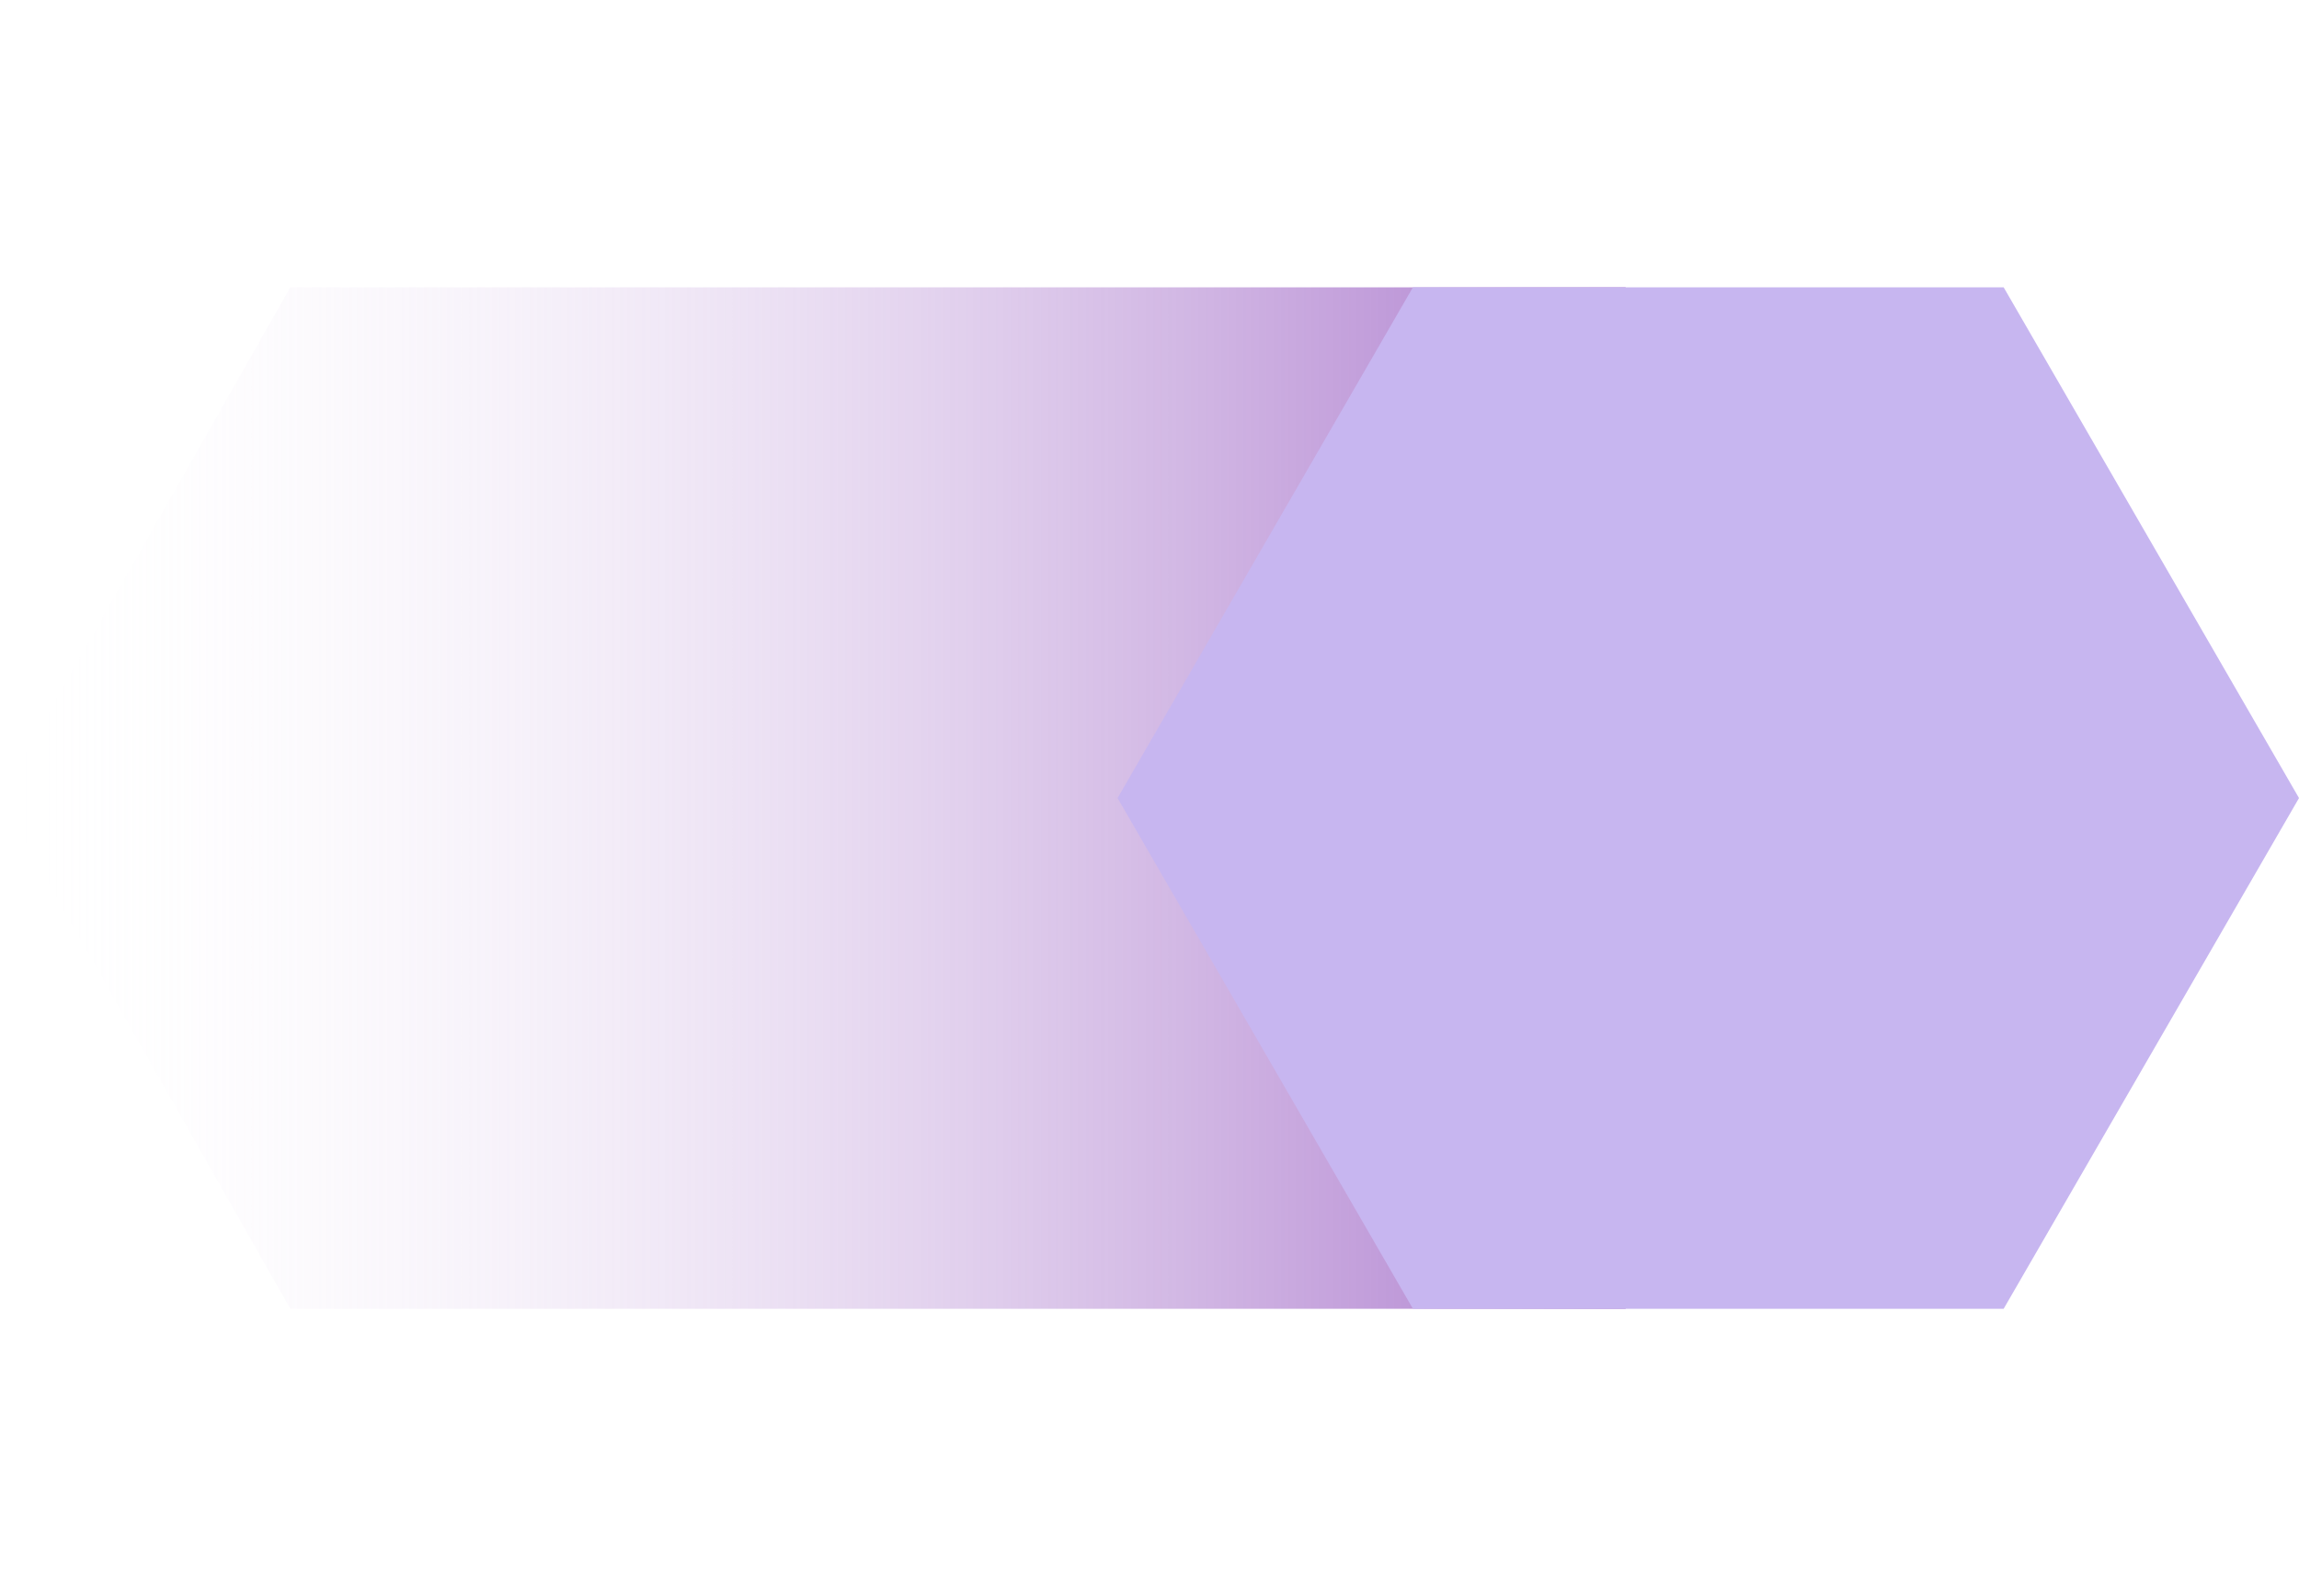 <svg width="72" height="50" viewBox="0 0 72 50" fill="none" xmlns="http://www.w3.org/2000/svg">
<path d="M60 25L50.909 41L9.091 40.999L0 25L9.091 9L50.909 9.001L60 25Z" fill="url(#paint0_linear_6646_1497)"/>
<path d="M72 25L62.75 41H44.25L35 25L44.25 9L62.75 9L72 25Z" fill="#C7B6F0"/>
<defs>
<linearGradient id="paint0_linear_6646_1497" x1="60" y1="25" x2="0" y2="25" gradientUnits="userSpaceOnUse">
<stop stop-color="#8843B8"/>
<stop offset="1" stop-color="white" stop-opacity="0"/>
</linearGradient>
</defs>
</svg>
